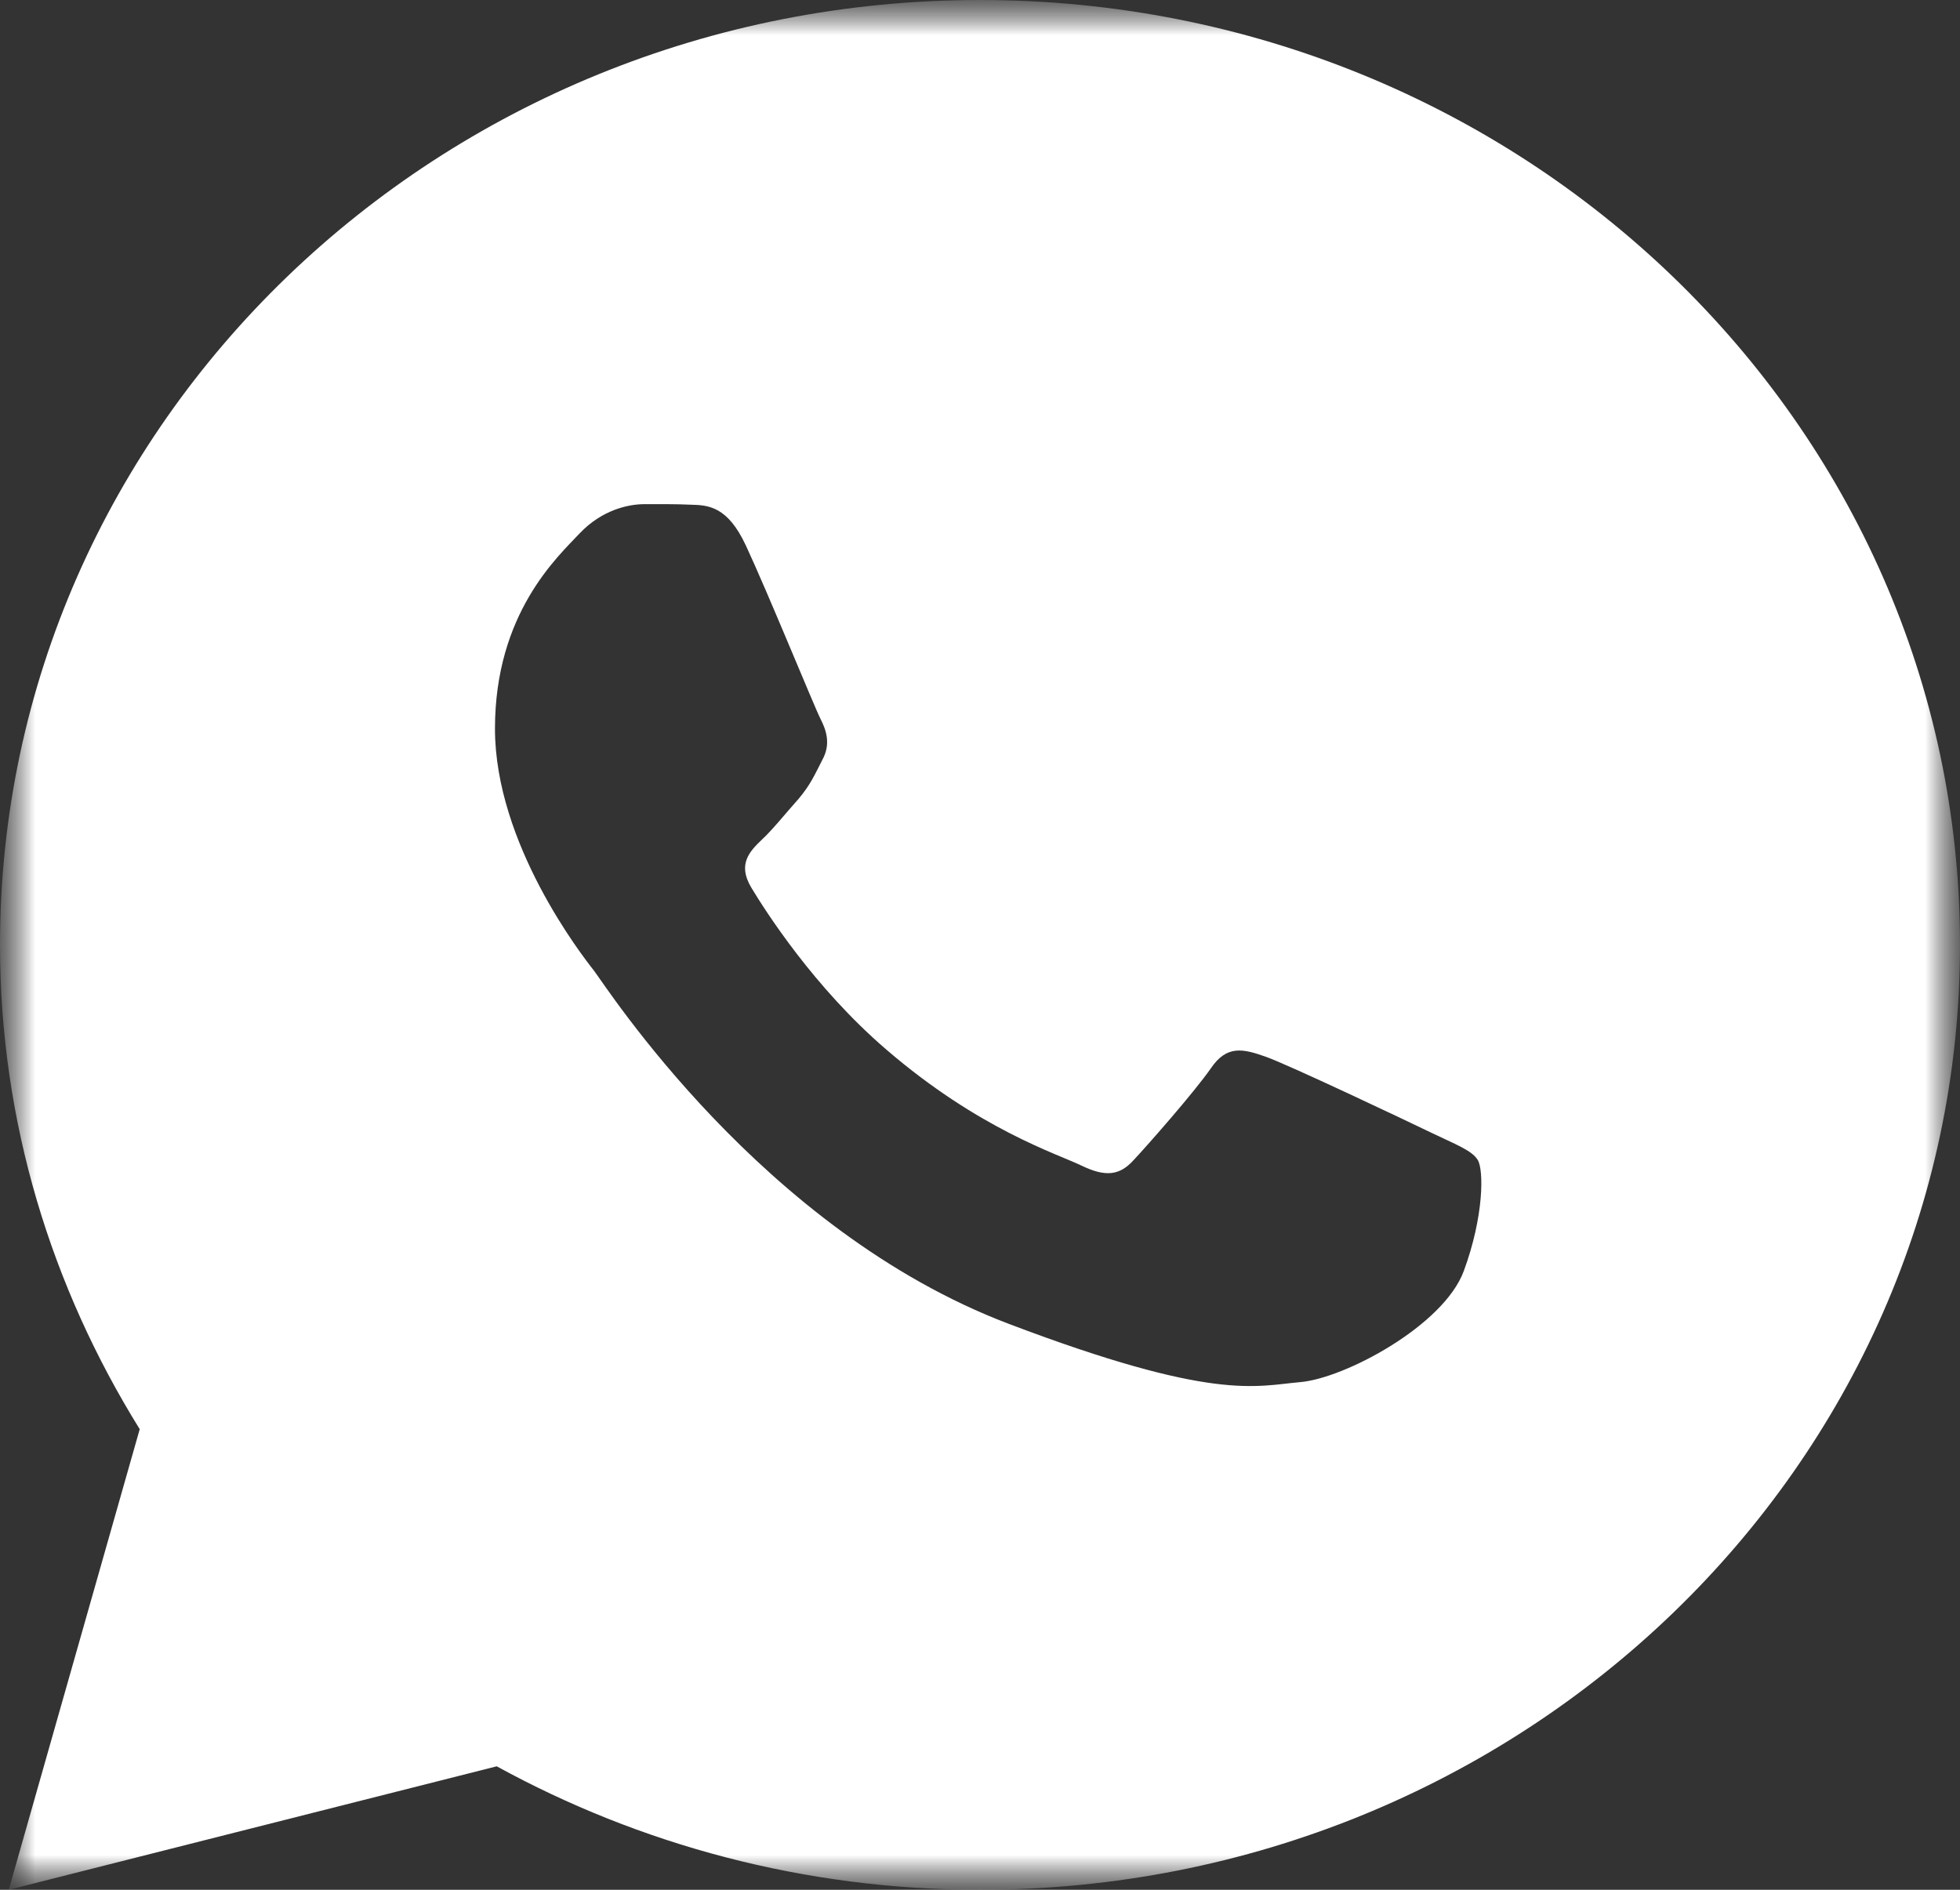 <?xml version="1.0" encoding="UTF-8"?> <svg xmlns="http://www.w3.org/2000/svg" width="28" height="27" viewBox="0 0 28 27" fill="none"><rect x="0" y="0" width="28" height="27" fill="#333333" stroke="none"/> <g clip-path="url(#clip0_105_27)"> <mask id="mask0_105_27" style="mask-type:luminance" maskUnits="userSpaceOnUse" x="0" y="0" width="28" height="27"> <path d="M28 0H0V27H28V0Z" fill="white"></path> </mask> <g mask="url(#mask0_105_27)"> <mask id="mask1_105_27" style="mask-type:luminance" maskUnits="userSpaceOnUse" x="0" y="0" width="28" height="27"> <path d="M28 0H0V27H28V0Z" fill="white"></path> </mask> <g mask="url(#mask1_105_27)"> <path d="M14 0C6.269 0 0 6.045 0 13.5C0 16.033 0.738 18.394 1.996 20.419L0.125 27L7.096 25.236C9.134 26.353 11.488 27 14 27C21.732 27 28 20.955 28 13.5C28 6.045 21.732 0 14 0ZM9.208 7.203C9.436 7.203 9.669 7.201 9.871 7.211C10.121 7.217 10.393 7.235 10.653 7.789C10.962 8.449 11.635 10.102 11.721 10.27C11.808 10.438 11.869 10.635 11.749 10.854C11.634 11.079 11.575 11.216 11.407 11.415C11.233 11.608 11.043 11.849 10.885 11.995C10.711 12.162 10.532 12.346 10.732 12.68C10.933 13.014 11.63 14.11 12.66 14.994C13.984 16.135 15.102 16.485 15.449 16.653C15.797 16.821 15.998 16.795 16.199 16.57C16.405 16.35 17.066 15.598 17.299 15.262C17.527 14.927 17.759 14.985 18.074 15.095C18.394 15.206 20.099 16.015 20.446 16.183C20.794 16.351 21.022 16.433 21.109 16.57C21.199 16.71 21.199 17.38 20.911 18.16C20.623 18.94 19.208 19.694 18.573 19.747C17.933 19.804 17.335 20.024 14.41 18.914C10.882 17.574 8.657 14.09 8.483 13.865C8.31 13.645 7.071 12.053 7.071 10.411C7.071 8.763 7.967 7.955 8.281 7.62C8.6 7.285 8.975 7.203 9.208 7.203Z" fill="white"></path> </g> </g> </g> <defs> <clipPath id="clip0_105_27"> <rect width="28" height="27" fill="white"></rect> </clipPath> </defs> </svg> 
